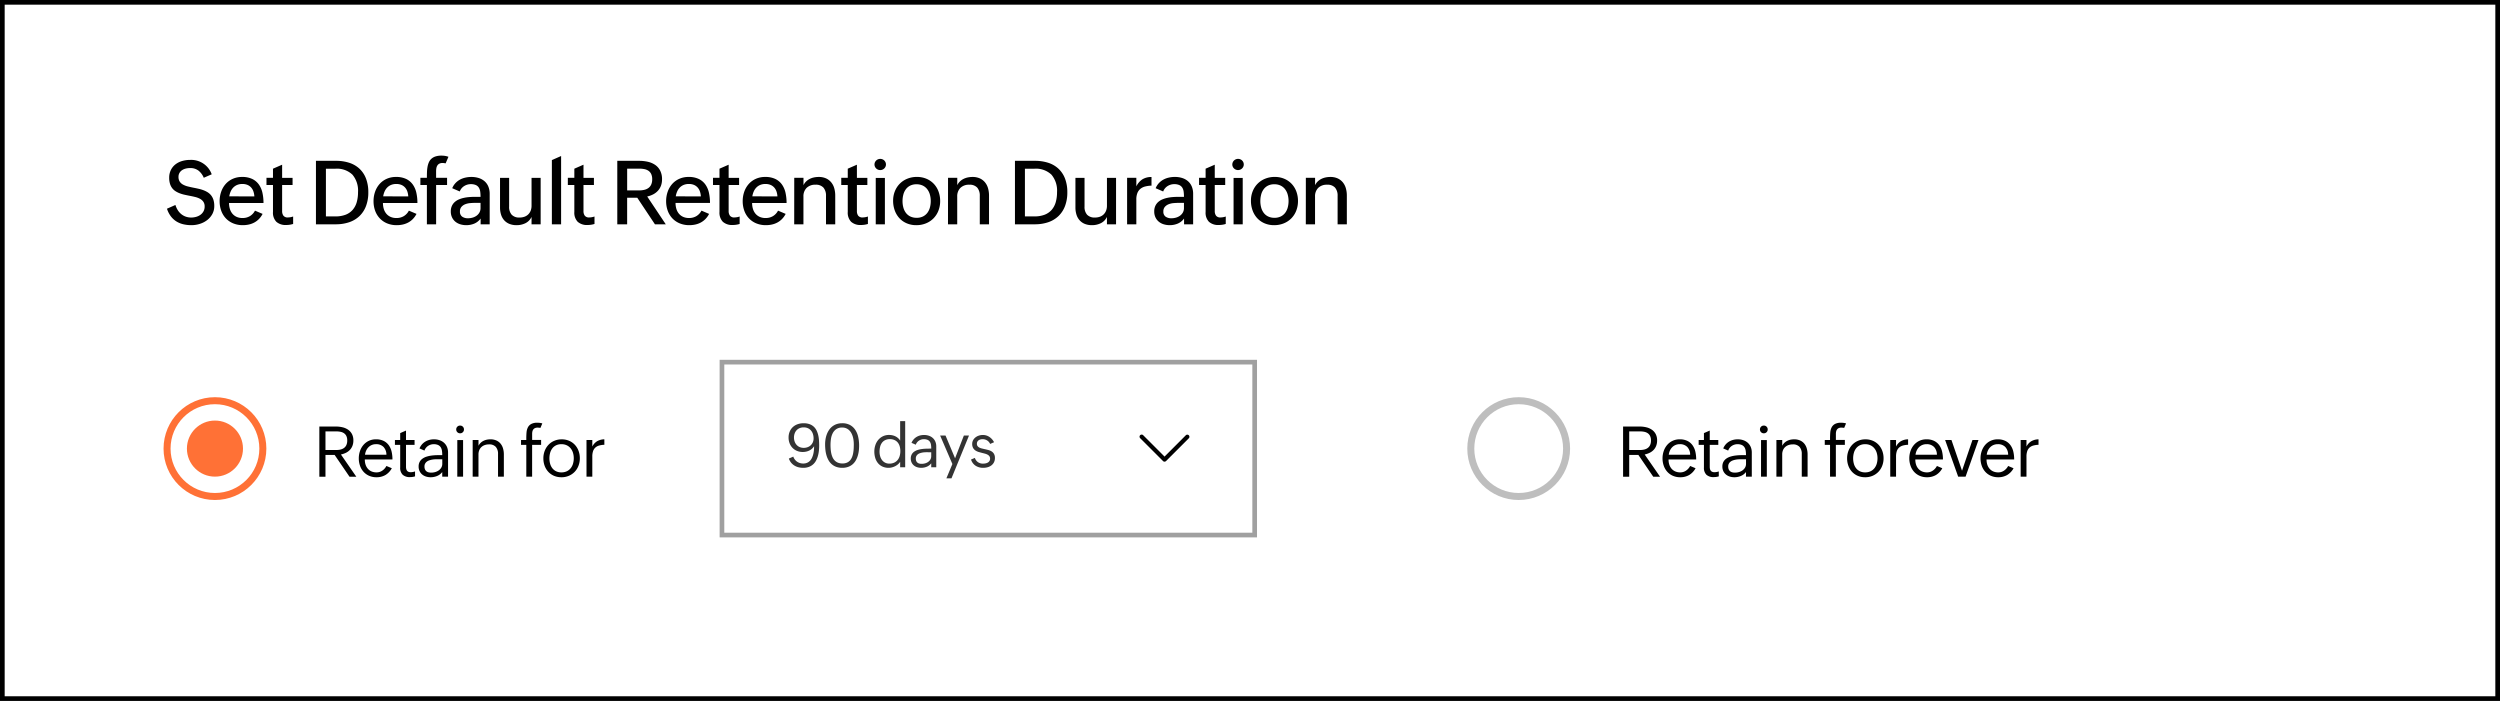 <svg xmlns="http://www.w3.org/2000/svg" width="535" height="150" viewBox="0 0 535 150">
  <g id="Group_28909" data-name="Group 28909" transform="translate(-906 -346)">
    <g id="Rectangle_10315" data-name="Rectangle 10315" transform="translate(906 346)" fill="#fff" stroke="#000" stroke-width="1">
      <rect width="535" height="150" stroke="none"/>
      <rect x="0.5" y="0.5" width="534" height="149" fill="none"/>
    </g>
    <path id="Path_70503" data-name="Path 70503" d="M2.542-4.138a4.474,4.474,0,0,0,.5,1.109,3.533,3.533,0,0,0,.747.849,3.209,3.209,0,0,0,.969.543,3.484,3.484,0,0,0,1.169.19A3.816,3.816,0,0,0,6.99-1.6,2.882,2.882,0,0,0,7.9-2.036a2.264,2.264,0,0,0,.645-.733A2.089,2.089,0,0,0,8.795-3.8,1.744,1.744,0,0,0,8.521-4.82a2.064,2.064,0,0,0-.728-.64,4.349,4.349,0,0,0-1.048-.39q-.594-.144-1.234-.264-.52-.1-1.044-.218a7.246,7.246,0,0,1-1-.3,4.975,4.975,0,0,1-.891-.441,2.779,2.779,0,0,1-.719-.654,2.966,2.966,0,0,1-.478-.942,4.327,4.327,0,0,1-.172-1.29,3.683,3.683,0,0,1,.348-1.633,3.484,3.484,0,0,1,.951-1.2,4.174,4.174,0,0,1,1.429-.738,6.075,6.075,0,0,1,1.772-.25,4.663,4.663,0,0,1,4.6,3.08l-1.7.742a3.8,3.8,0,0,0-1.132-1.531,2.849,2.849,0,0,0-1.8-.547,3.829,3.829,0,0,0-.923.111,2.457,2.457,0,0,0-.793.343,1.8,1.8,0,0,0-.552.589,1.634,1.634,0,0,0-.209.84,1.814,1.814,0,0,0,.26,1.016,1.961,1.961,0,0,0,.705.64A4.317,4.317,0,0,0,5.2-8.1q.589.148,1.248.278.52.1,1.044.218a7.848,7.848,0,0,1,1.016.3,5.047,5.047,0,0,1,.918.445,2.932,2.932,0,0,1,.747.663,2.983,2.983,0,0,1,.5.956,4.244,4.244,0,0,1,.181,1.308,3.561,3.561,0,0,1-.422,1.749A4.112,4.112,0,0,1,9.319-.891a5.025,5.025,0,0,1-1.563.8A5.885,5.885,0,0,1,5.984.186,7.573,7.573,0,0,1,4.2-.014,4.879,4.879,0,0,1,2.709-.64,4.454,4.454,0,0,1,1.54-1.735a5.5,5.5,0,0,1-.807-1.6ZM21.195-2.227a4.46,4.46,0,0,1-.775,1.09,4.121,4.121,0,0,1-.993.751,4.541,4.541,0,0,1-1.16.431,5.823,5.823,0,0,1-1.285.139,5.3,5.3,0,0,1-2.1-.394A4.549,4.549,0,0,1,13.318-1.29a4.684,4.684,0,0,1-.979-1.624A5.907,5.907,0,0,1,12-4.936a6.054,6.054,0,0,1,.339-2.046A4.927,4.927,0,0,1,13.3-8.633a4.444,4.444,0,0,1,1.517-1.1,4.8,4.8,0,0,1,1.985-.4,4.884,4.884,0,0,1,2.185.436A3.732,3.732,0,0,1,20.4-8.507a4.842,4.842,0,0,1,.761,1.767,9.949,9.949,0,0,1,.227,2.176H14.014a4.326,4.326,0,0,0,.181,1.276,2.885,2.885,0,0,0,.543,1.021,2.526,2.526,0,0,0,.9.677,2.987,2.987,0,0,0,1.252.246,3.005,3.005,0,0,0,1.6-.413,2.948,2.948,0,0,0,1.076-1.164ZM19.432-5.975a3.9,3.9,0,0,0-.213-1.09,2.446,2.446,0,0,0-.5-.835,2.173,2.173,0,0,0-.779-.538,2.759,2.759,0,0,0-1.062-.19,2.872,2.872,0,0,0-1.118.2,2.5,2.5,0,0,0-.835.561,2.816,2.816,0,0,0-.561.844,4.107,4.107,0,0,0-.3,1.044Zm8.3,5.9a4.9,4.9,0,0,1-1.484.223,2.944,2.944,0,0,1-2.111-.687,2.787,2.787,0,0,1-.719-2.106V-8.405H22.026v-1.54h1.392V-11.9l1.958-.854v2.811H27.61v1.54H25.375V-2.83a1.644,1.644,0,0,0,.274.983,1.116,1.116,0,0,0,.969.38,3.553,3.553,0,0,0,1.113-.2Zm4.881-13.508H36.87a9.042,9.042,0,0,1,2.932.441,5.788,5.788,0,0,1,2.18,1.3,5.66,5.66,0,0,1,1.364,2.111,8.1,8.1,0,0,1,.473,2.876,8.156,8.156,0,0,1-.492,2.946,5.835,5.835,0,0,1-1.4,2.148,5.917,5.917,0,0,1-2.2,1.317A8.832,8.832,0,0,1,36.833,0H32.612ZM36.778-1.688a5.931,5.931,0,0,0,2.185-.362,3.835,3.835,0,0,0,1.5-1.034,4.272,4.272,0,0,0,.872-1.633,7.624,7.624,0,0,0,.283-2.157,5.293,5.293,0,0,0-1.192-3.743,4.8,4.8,0,0,0-3.669-1.276H34.746V-1.688Zm17.354-.538a4.46,4.46,0,0,1-.775,1.09,4.121,4.121,0,0,1-.993.751A4.541,4.541,0,0,1,51.2.046,5.823,5.823,0,0,1,49.92.186a5.3,5.3,0,0,1-2.1-.394A4.549,4.549,0,0,1,46.255-1.29a4.684,4.684,0,0,1-.979-1.624,5.907,5.907,0,0,1-.339-2.022,6.054,6.054,0,0,1,.339-2.046,4.927,4.927,0,0,1,.965-1.651,4.444,4.444,0,0,1,1.517-1.1,4.8,4.8,0,0,1,1.985-.4,4.884,4.884,0,0,1,2.185.436,3.732,3.732,0,0,1,1.41,1.188A4.842,4.842,0,0,1,54.1-6.74a9.949,9.949,0,0,1,.227,2.176H46.951a4.326,4.326,0,0,0,.181,1.276,2.885,2.885,0,0,0,.543,1.021,2.526,2.526,0,0,0,.9.677,2.987,2.987,0,0,0,1.252.246,3.005,3.005,0,0,0,1.6-.413A2.948,2.948,0,0,0,52.5-2.922ZM52.369-5.975a3.9,3.9,0,0,0-.213-1.09,2.446,2.446,0,0,0-.5-.835,2.173,2.173,0,0,0-.779-.538,2.759,2.759,0,0,0-1.062-.19,2.872,2.872,0,0,0-1.118.2,2.5,2.5,0,0,0-.835.561,2.816,2.816,0,0,0-.561.844,4.106,4.106,0,0,0-.3,1.044Zm3.985-2.431H54.962v-1.54h1.392q0-.612.019-1.2a7.911,7.911,0,0,1,.111-1.118,4.415,4.415,0,0,1,.283-.974,2.249,2.249,0,0,1,.538-.77,2.4,2.4,0,0,1,.877-.506,4.013,4.013,0,0,1,1.29-.181,4.831,4.831,0,0,1,.784.06,3.7,3.7,0,0,1,.71.19l-.6,1.4q-.167-.028-.334-.051a2.425,2.425,0,0,0-.334-.023,1.427,1.427,0,0,0-.677.144,1.106,1.106,0,0,0-.422.385,1.584,1.584,0,0,0-.213.561,3.628,3.628,0,0,0-.06.673v1.41h2.347v1.54H58.33V0H56.354Zm11.5,7.171A3.213,3.213,0,0,1,66.495-.148a4.386,4.386,0,0,1-1.7.334A4.376,4.376,0,0,1,63.507,0,3.034,3.034,0,0,1,62.45-.557a2.678,2.678,0,0,1-.714-.923,2.92,2.92,0,0,1-.264-1.276,2.759,2.759,0,0,1,.223-1.155,2.56,2.56,0,0,1,.6-.835,3.146,3.146,0,0,1,.886-.566,5.913,5.913,0,0,1,1.076-.343,8.512,8.512,0,0,1,1.174-.172q.6-.046,1.169-.046h1.234a8.517,8.517,0,0,0-.065-1.1,2.15,2.15,0,0,0-.288-.858,1.477,1.477,0,0,0-.64-.561,2.608,2.608,0,0,0-1.113-.2,2.525,2.525,0,0,0-.738.111,2.7,2.7,0,0,0-.677.311,2.379,2.379,0,0,0-.552.492,2.172,2.172,0,0,0-.371.654l-1.614-.7a3.643,3.643,0,0,1,.7-1.095,3.812,3.812,0,0,1,.965-.747A4.447,4.447,0,0,1,64.6-9.992a5.863,5.863,0,0,1,1.276-.139,5.13,5.13,0,0,1,1.582.232,3.475,3.475,0,0,1,1.239.687,3.068,3.068,0,0,1,.807,1.136A4.018,4.018,0,0,1,69.793-6.5V0H67.854ZM66.583-4.583q-.445,0-1,.051a3.687,3.687,0,0,0-1.03.241,2.084,2.084,0,0,0-.8.557,1.45,1.45,0,0,0-.325,1,1.266,1.266,0,0,0,.478,1.1,2.091,2.091,0,0,0,1.248.343,3.561,3.561,0,0,0,.969-.135,2.716,2.716,0,0,0,.858-.408,2.155,2.155,0,0,0,.617-.687,1.9,1.9,0,0,0,.237-.96v-1.1ZM78.751-1.577a2.833,2.833,0,0,1-1.3,1.336,4.222,4.222,0,0,1-1.906.427,4,4,0,0,1-1.521-.269A3.006,3.006,0,0,1,72.91-.849a3.247,3.247,0,0,1-.677-1.2,5.048,5.048,0,0,1-.227-1.563V-9.936h1.948v6.151a2.462,2.462,0,0,0,.557,1.744,2.17,2.17,0,0,0,1.661.594,3.064,3.064,0,0,0,1.09-.181,2.219,2.219,0,0,0,.807-.515,2.268,2.268,0,0,0,.506-.8,2.879,2.879,0,0,0,.176-1.03V-9.936H80.7V0H78.751ZM83.1-13.74l1.976-.872V0H83.1ZM92.222-.074a4.9,4.9,0,0,1-1.484.223,2.944,2.944,0,0,1-2.111-.687,2.787,2.787,0,0,1-.719-2.106V-8.405H86.517v-1.54h1.392V-11.9l1.958-.854v2.811H92.1v1.54H89.866V-2.83a1.644,1.644,0,0,0,.274.983,1.116,1.116,0,0,0,.969.38,3.553,3.553,0,0,0,1.113-.2ZM97.1-13.582h4.657a8.368,8.368,0,0,1,1.874.2,4.538,4.538,0,0,1,1.568.668,3.331,3.331,0,0,1,1.076,1.225,4,4,0,0,1,.4,1.874,3.856,3.856,0,0,1-.227,1.359,3.273,3.273,0,0,1-.645,1.067,3.665,3.665,0,0,1-1,.77,5.089,5.089,0,0,1-1.3.469L107.475,0h-2.319L101.38-5.678H99.209V0H97.1Zm4.676,6.327A4.708,4.708,0,0,0,102.9-7.38a2.406,2.406,0,0,0,.881-.4,1.874,1.874,0,0,0,.58-.733,2.685,2.685,0,0,0,.209-1.123,2.564,2.564,0,0,0-.213-1.118,1.734,1.734,0,0,0-.589-.7,2.394,2.394,0,0,0-.886-.357,5.631,5.631,0,0,0-1.1-.1h-2.57v4.657Zm14.97,5.028a4.46,4.46,0,0,1-.775,1.09,4.121,4.121,0,0,1-.993.751,4.541,4.541,0,0,1-1.16.431,5.823,5.823,0,0,1-1.285.139,5.3,5.3,0,0,1-2.1-.394,4.549,4.549,0,0,1-1.563-1.081,4.684,4.684,0,0,1-.979-1.624,5.907,5.907,0,0,1-.339-2.022,6.054,6.054,0,0,1,.339-2.046,4.926,4.926,0,0,1,.965-1.651,4.444,4.444,0,0,1,1.517-1.1,4.8,4.8,0,0,1,1.985-.4,4.884,4.884,0,0,1,2.185.436,3.732,3.732,0,0,1,1.41,1.188,4.842,4.842,0,0,1,.761,1.767,9.949,9.949,0,0,1,.227,2.176h-7.375a4.326,4.326,0,0,0,.181,1.276,2.885,2.885,0,0,0,.543,1.021,2.526,2.526,0,0,0,.9.677,2.987,2.987,0,0,0,1.252.246,3.005,3.005,0,0,0,1.6-.413,2.948,2.948,0,0,0,1.076-1.164Zm-1.763-3.748a3.9,3.9,0,0,0-.213-1.09,2.446,2.446,0,0,0-.5-.835,2.173,2.173,0,0,0-.779-.538,2.759,2.759,0,0,0-1.062-.19,2.872,2.872,0,0,0-1.118.2,2.5,2.5,0,0,0-.835.561,2.816,2.816,0,0,0-.561.844,4.107,4.107,0,0,0-.3,1.044Zm8.3,5.9A4.9,4.9,0,0,1,121.8.148a2.944,2.944,0,0,1-2.111-.687,2.787,2.787,0,0,1-.719-2.106V-8.405H117.58v-1.54h1.392V-11.9l1.958-.854v2.811h2.236v1.54h-2.236V-2.83a1.644,1.644,0,0,0,.274.983,1.116,1.116,0,0,0,.969.38,3.553,3.553,0,0,0,1.113-.2Zm9.848-2.152a4.46,4.46,0,0,1-.775,1.09,4.121,4.121,0,0,1-.993.751,4.541,4.541,0,0,1-1.16.431,5.823,5.823,0,0,1-1.285.139,5.3,5.3,0,0,1-2.1-.394,4.549,4.549,0,0,1-1.563-1.081,4.684,4.684,0,0,1-.979-1.624,5.907,5.907,0,0,1-.339-2.022,6.054,6.054,0,0,1,.339-2.046,4.926,4.926,0,0,1,.965-1.651,4.444,4.444,0,0,1,1.517-1.1,4.8,4.8,0,0,1,1.985-.4,4.884,4.884,0,0,1,2.185.436,3.732,3.732,0,0,1,1.41,1.188A4.842,4.842,0,0,1,133.1-6.74a9.949,9.949,0,0,1,.227,2.176h-7.375a4.326,4.326,0,0,0,.181,1.276,2.885,2.885,0,0,0,.543,1.021,2.526,2.526,0,0,0,.9.677,2.987,2.987,0,0,0,1.252.246,3.005,3.005,0,0,0,1.6-.413A2.948,2.948,0,0,0,131.5-2.922Zm-1.763-3.748a3.9,3.9,0,0,0-.213-1.09,2.446,2.446,0,0,0-.5-.835,2.173,2.173,0,0,0-.779-.538,2.759,2.759,0,0,0-1.062-.19,2.872,2.872,0,0,0-1.118.2,2.5,2.5,0,0,0-.835.561,2.816,2.816,0,0,0-.561.844,4.107,4.107,0,0,0-.3,1.044Zm3.6-3.971h1.976v1.577a2.733,2.733,0,0,1,.571-.8,3.142,3.142,0,0,1,.775-.547,3.746,3.746,0,0,1,.918-.315,4.872,4.872,0,0,1,.993-.1,3.725,3.725,0,0,1,1.573.306,3.086,3.086,0,0,1,1.1.84,3.5,3.5,0,0,1,.654,1.266,5.689,5.689,0,0,1,.213,1.6V0h-1.976V-6.067a2.612,2.612,0,0,0-.547-1.781,2.147,2.147,0,0,0-1.7-.622,2.575,2.575,0,0,0-1.9.677,2.5,2.5,0,0,0-.682,1.855V0h-1.976ZM150.734-.074a4.9,4.9,0,0,1-1.484.223,2.944,2.944,0,0,1-2.111-.687,2.787,2.787,0,0,1-.719-2.106V-8.405h-1.392v-1.54h1.392V-11.9l1.958-.854v2.811h2.236v1.54h-2.236V-2.83a1.644,1.644,0,0,0,.274.983,1.116,1.116,0,0,0,.969.38,3.553,3.553,0,0,0,1.113-.2Zm1.675-9.843h1.958V0h-1.958ZM152.14-12.8a1.135,1.135,0,0,1,.1-.469,1.218,1.218,0,0,1,.264-.38,1.234,1.234,0,0,1,.39-.255,1.218,1.218,0,0,1,.473-.093,1.274,1.274,0,0,1,.473.088,1.171,1.171,0,0,1,.39.25,1.218,1.218,0,0,1,.264.38,1.158,1.158,0,0,1,.1.478,1.135,1.135,0,0,1-.1.469,1.218,1.218,0,0,1-.264.38,1.234,1.234,0,0,1-.39.255,1.218,1.218,0,0,1-.473.093,1.218,1.218,0,0,1-.473-.093,1.234,1.234,0,0,1-.39-.255,1.218,1.218,0,0,1-.264-.38A1.135,1.135,0,0,1,152.14-12.8ZM161.1.186a5.147,5.147,0,0,1-2.05-.394A4.564,4.564,0,0,1,157.48-1.3a4.89,4.89,0,0,1-1-1.661,6,6,0,0,1-.353-2.083,5.373,5.373,0,0,1,.376-2.027,4.854,4.854,0,0,1,1.048-1.614,4.786,4.786,0,0,1,1.61-1.067,5.344,5.344,0,0,1,2.05-.385,5.147,5.147,0,0,1,2.05.394,4.676,4.676,0,0,1,1.573,1.085,4.788,4.788,0,0,1,1.007,1.633,5.762,5.762,0,0,1,.353,2.036,5.619,5.619,0,0,1-.376,2.083,4.827,4.827,0,0,1-1.053,1.637A4.8,4.8,0,0,1,163.148-.2,5.344,5.344,0,0,1,161.1.186Zm.065-1.577a2.953,2.953,0,0,0,1.378-.3,2.664,2.664,0,0,0,.932-.789,3.346,3.346,0,0,0,.533-1.141,5.242,5.242,0,0,0,.172-1.345A5.146,5.146,0,0,0,164-6.341a3.375,3.375,0,0,0-.557-1.15,2.673,2.673,0,0,0-.951-.784,3.017,3.017,0,0,0-1.364-.288,2.924,2.924,0,0,0-1.373.3,2.613,2.613,0,0,0-.923.793,3.382,3.382,0,0,0-.524,1.146,5.418,5.418,0,0,0-.167,1.354,5.2,5.2,0,0,0,.181,1.4,3.326,3.326,0,0,0,.552,1.136,2.594,2.594,0,0,0,.942.765A3.049,3.049,0,0,0,161.163-1.392Zm6.713-8.554h1.976v1.577a2.733,2.733,0,0,1,.571-.8,3.142,3.142,0,0,1,.775-.547,3.746,3.746,0,0,1,.918-.315,4.872,4.872,0,0,1,.993-.1,3.725,3.725,0,0,1,1.573.306,3.086,3.086,0,0,1,1.1.84,3.5,3.5,0,0,1,.654,1.266,5.689,5.689,0,0,1,.213,1.6V0h-1.976V-6.067a2.612,2.612,0,0,0-.547-1.781,2.147,2.147,0,0,0-1.7-.622,2.575,2.575,0,0,0-1.9.677,2.5,2.5,0,0,0-.682,1.855V0h-1.976ZM182.2-13.582h4.258a9.042,9.042,0,0,1,2.932.441,5.788,5.788,0,0,1,2.18,1.3,5.66,5.66,0,0,1,1.364,2.111,8.1,8.1,0,0,1,.473,2.876,8.156,8.156,0,0,1-.492,2.946,5.835,5.835,0,0,1-1.4,2.148,5.917,5.917,0,0,1-2.2,1.317A8.832,8.832,0,0,1,186.422,0H182.2Zm4.166,11.894a5.931,5.931,0,0,0,2.185-.362,3.835,3.835,0,0,0,1.5-1.034,4.272,4.272,0,0,0,.872-1.633,7.624,7.624,0,0,0,.283-2.157,5.293,5.293,0,0,0-1.192-3.743,4.8,4.8,0,0,0-3.669-1.276h-2.013V-1.688Zm15.517.111a2.833,2.833,0,0,1-1.3,1.336,4.222,4.222,0,0,1-1.906.427,4,4,0,0,1-1.521-.269,3.006,3.006,0,0,1-1.109-.765,3.247,3.247,0,0,1-.677-1.2,5.048,5.048,0,0,1-.227-1.563V-9.936h1.948v6.151a2.462,2.462,0,0,0,.557,1.744,2.17,2.17,0,0,0,1.661.594,3.064,3.064,0,0,0,1.09-.181,2.219,2.219,0,0,0,.807-.515,2.268,2.268,0,0,0,.506-.8,2.879,2.879,0,0,0,.176-1.03V-9.936h1.948V0h-1.948ZM206.2-9.945h1.976v1.828a3.727,3.727,0,0,1,1.313-1.517,3.6,3.6,0,0,1,1.934-.487v1.846a6.319,6.319,0,0,0-1.364.186,2.594,2.594,0,0,0-1.021.506,2.234,2.234,0,0,0-.64.9,3.7,3.7,0,0,0-.223,1.378V0H206.2Zm12.186,8.711A3.213,3.213,0,0,1,217.03-.148a4.386,4.386,0,0,1-1.7.334A4.376,4.376,0,0,1,214.042,0a3.034,3.034,0,0,1-1.058-.557,2.678,2.678,0,0,1-.714-.923,2.92,2.92,0,0,1-.264-1.276,2.759,2.759,0,0,1,.223-1.155,2.56,2.56,0,0,1,.6-.835,3.146,3.146,0,0,1,.886-.566,5.913,5.913,0,0,1,1.076-.343,8.512,8.512,0,0,1,1.174-.172q.6-.046,1.169-.046h1.234a8.518,8.518,0,0,0-.065-1.1,2.15,2.15,0,0,0-.288-.858,1.477,1.477,0,0,0-.64-.561,2.608,2.608,0,0,0-1.113-.2,2.525,2.525,0,0,0-.738.111,2.7,2.7,0,0,0-.677.311,2.379,2.379,0,0,0-.552.492,2.172,2.172,0,0,0-.371.654l-1.614-.7a3.643,3.643,0,0,1,.7-1.095,3.812,3.812,0,0,1,.965-.747,4.447,4.447,0,0,1,1.164-.431,5.863,5.863,0,0,1,1.276-.139,5.13,5.13,0,0,1,1.582.232,3.475,3.475,0,0,1,1.239.687,3.068,3.068,0,0,1,.807,1.136,4.018,4.018,0,0,1,.288,1.573V0h-1.939Zm-1.271-3.349q-.445,0-1,.051a3.687,3.687,0,0,0-1.03.241,2.084,2.084,0,0,0-.8.557,1.45,1.45,0,0,0-.325,1,1.266,1.266,0,0,0,.478,1.1,2.091,2.091,0,0,0,1.248.343,3.561,3.561,0,0,0,.969-.135,2.716,2.716,0,0,0,.858-.408,2.155,2.155,0,0,0,.617-.687,1.9,1.9,0,0,0,.237-.96v-1.1ZM227.309-.074a4.9,4.9,0,0,1-1.484.223,2.944,2.944,0,0,1-2.111-.687A2.787,2.787,0,0,1,223-2.644V-8.405H221.6v-1.54H223V-11.9l1.958-.854v2.811h2.236v1.54h-2.236V-2.83a1.644,1.644,0,0,0,.274.983,1.116,1.116,0,0,0,.969.38,3.553,3.553,0,0,0,1.113-.2Zm1.675-9.843h1.958V0h-1.958Zm-.269-2.885a1.135,1.135,0,0,1,.1-.469,1.218,1.218,0,0,1,.264-.38,1.234,1.234,0,0,1,.39-.255A1.218,1.218,0,0,1,229.94-14a1.274,1.274,0,0,1,.473.088,1.171,1.171,0,0,1,.39.25,1.218,1.218,0,0,1,.264.38,1.158,1.158,0,0,1,.1.478,1.135,1.135,0,0,1-.1.469,1.218,1.218,0,0,1-.264.38,1.234,1.234,0,0,1-.39.255,1.218,1.218,0,0,1-.473.093,1.218,1.218,0,0,1-.473-.093,1.234,1.234,0,0,1-.39-.255,1.218,1.218,0,0,1-.264-.38A1.135,1.135,0,0,1,228.715-12.8ZM237.673.186a5.147,5.147,0,0,1-2.05-.394A4.564,4.564,0,0,1,234.055-1.3a4.89,4.89,0,0,1-1-1.661,6,6,0,0,1-.353-2.083,5.373,5.373,0,0,1,.376-2.027,4.854,4.854,0,0,1,1.048-1.614,4.786,4.786,0,0,1,1.61-1.067,5.344,5.344,0,0,1,2.05-.385,5.147,5.147,0,0,1,2.05.394,4.676,4.676,0,0,1,1.573,1.085,4.788,4.788,0,0,1,1.007,1.633,5.762,5.762,0,0,1,.353,2.036,5.619,5.619,0,0,1-.376,2.083,4.827,4.827,0,0,1-1.053,1.637A4.8,4.8,0,0,1,239.724-.2,5.344,5.344,0,0,1,237.673.186Zm.065-1.577a2.953,2.953,0,0,0,1.378-.3,2.664,2.664,0,0,0,.932-.789,3.346,3.346,0,0,0,.533-1.141,5.242,5.242,0,0,0,.172-1.345,5.146,5.146,0,0,0-.181-1.378,3.375,3.375,0,0,0-.557-1.15,2.673,2.673,0,0,0-.951-.784,3.017,3.017,0,0,0-1.364-.288,2.924,2.924,0,0,0-1.373.3,2.613,2.613,0,0,0-.923.793,3.382,3.382,0,0,0-.524,1.146,5.418,5.418,0,0,0-.167,1.354,5.2,5.2,0,0,0,.181,1.4,3.326,3.326,0,0,0,.552,1.136,2.594,2.594,0,0,0,.942.765A3.049,3.049,0,0,0,237.738-1.392Zm6.713-8.554h1.976v1.577a2.733,2.733,0,0,1,.571-.8,3.142,3.142,0,0,1,.775-.547,3.746,3.746,0,0,1,.918-.315,4.872,4.872,0,0,1,.993-.1,3.725,3.725,0,0,1,1.573.306,3.086,3.086,0,0,1,1.1.84,3.5,3.5,0,0,1,.654,1.266,5.689,5.689,0,0,1,.213,1.6V0h-1.976V-6.067a2.612,2.612,0,0,0-.547-1.781,2.147,2.147,0,0,0-1.7-.622,2.575,2.575,0,0,0-1.9.677,2.5,2.5,0,0,0-.682,1.855V0h-1.976Z" transform="translate(941 394)"/>
    <g id="Group_28907" data-name="Group 28907" transform="translate(0 -4)">
      <g id="Group_28904" data-name="Group 28904" transform="translate(-173 -1347)">
        <g id="Rectangle_10268" data-name="Rectangle 10268" transform="translate(1233 1774)" fill="none" stroke="#a0a0a0" stroke-width="1">
          <rect width="115" height="38" stroke="none"/>
          <rect x="0.5" y="0.5" width="114" height="37" fill="none"/>
        </g>
        <path id="Path_70505" data-name="Path 70505" d="M1.765-2.285a2.14,2.14,0,0,0,.832,1.1,2.3,2.3,0,0,0,1.295.378,2.022,2.022,0,0,0,.854-.168,1.912,1.912,0,0,0,.622-.451,2.412,2.412,0,0,0,.422-.657,4.449,4.449,0,0,0,.26-.781,5.677,5.677,0,0,0,.13-.825q.035-.419.035-.793v-.032a2.375,2.375,0,0,1-.457.546,2.575,2.575,0,0,1-.581.387,2.951,2.951,0,0,1-.667.229,3.4,3.4,0,0,1-.72.076A3.186,3.186,0,0,1,2.58-3.5a2.845,2.845,0,0,1-.962-.635,2.913,2.913,0,0,1-.635-.978A3.33,3.33,0,0,1,.755-6.367,3.223,3.223,0,0,1,.993-7.63a2.8,2.8,0,0,1,.663-.965A2.938,2.938,0,0,1,2.669-9.21a3.719,3.719,0,0,1,1.292-.216,3.761,3.761,0,0,1,1.263.19,2.662,2.662,0,0,1,.9.527,2.687,2.687,0,0,1,.6.79,4.655,4.655,0,0,1,.359.981,6.763,6.763,0,0,1,.175,1.1q.044.578.044,1.155A10.655,10.655,0,0,1,7.243-3.52a6.617,6.617,0,0,1-.216,1.111,4.958,4.958,0,0,1-.4.993,2.941,2.941,0,0,1-.632.8,2.818,2.818,0,0,1-.9.533A3.4,3.4,0,0,1,3.9.114,4.159,4.159,0,0,1,2.9,0a3.125,3.125,0,0,1-.882-.362,2.835,2.835,0,0,1-.714-.619,2.814,2.814,0,0,1-.489-.889ZM3.993-4.158A2.365,2.365,0,0,0,4.818-4.3a2,2,0,0,0,.673-.406,1.9,1.9,0,0,0,.451-.638,2.04,2.04,0,0,0,.165-.832,3.089,3.089,0,0,0-.136-.93,2.132,2.132,0,0,0-.406-.752,1.933,1.933,0,0,0-.663-.5,2.12,2.12,0,0,0-.908-.184,2.214,2.214,0,0,0-.876.165,1.859,1.859,0,0,0-.654.457,2.027,2.027,0,0,0-.409.689,2.521,2.521,0,0,0-.143.86,2.576,2.576,0,0,0,.143.866,2.12,2.12,0,0,0,.409.7,1.87,1.87,0,0,0,.654.473A2.143,2.143,0,0,0,3.993-4.158ZM12.255.114A3.729,3.729,0,0,1,10.96-.092a3.062,3.062,0,0,1-.968-.565A3.211,3.211,0,0,1,9.309-1.5a4.959,4.959,0,0,1-.438-1.041A6.682,6.682,0,0,1,8.64-3.7a10.913,10.913,0,0,1-.067-1.2,6.938,6.938,0,0,1,.092-1.13,5.35,5.35,0,0,1,.286-1.06,4.47,4.47,0,0,1,.489-.93,3.238,3.238,0,0,1,.7-.74,3.236,3.236,0,0,1,.924-.489,3.551,3.551,0,0,1,1.158-.178,3.417,3.417,0,0,1,1.685.381,3.168,3.168,0,0,1,1.1,1.009A4.383,4.383,0,0,1,15.628-6.6a8.135,8.135,0,0,1,.219,1.663,9.484,9.484,0,0,1-.038,1.2,6.547,6.547,0,0,1-.216,1.168,4.95,4.95,0,0,1-.428,1.051,3.248,3.248,0,0,1-.676.854A3.02,3.02,0,0,1,13.53-.1,3.585,3.585,0,0,1,12.255.114Zm.032-.933A2.334,2.334,0,0,0,13.261-1a1.9,1.9,0,0,0,.67-.5,2.5,2.5,0,0,0,.425-.727A4.448,4.448,0,0,0,14.59-3.1a8.012,8.012,0,0,0,.1-.933q.022-.473.022-.9a6.8,6.8,0,0,0-.051-.819,4.98,4.98,0,0,0-.168-.816,3.9,3.9,0,0,0-.308-.749,2.461,2.461,0,0,0-.467-.616,2.128,2.128,0,0,0-.641-.419,2.13,2.13,0,0,0-.841-.156,2.179,2.179,0,0,0-1.27.34,2.364,2.364,0,0,0-.765.879A3.8,3.8,0,0,0,9.83-6.1a9.042,9.042,0,0,0-.1,1.3q0,.444.035.911a6.744,6.744,0,0,0,.13.911,4.189,4.189,0,0,0,.27.835,2.4,2.4,0,0,0,.457.686,2.026,2.026,0,0,0,.692.467A2.5,2.5,0,0,0,12.286-.819Zm12.347-.355a2.575,2.575,0,0,1-.467.533,2.865,2.865,0,0,1-.606.406,3.457,3.457,0,0,1-.689.257,2.816,2.816,0,0,1-.7.092,3.088,3.088,0,0,1-1.346-.276,2.713,2.713,0,0,1-.958-.749,3.219,3.219,0,0,1-.571-1.108,4.682,4.682,0,0,1-.19-1.352,4.276,4.276,0,0,1,.213-1.349,3.439,3.439,0,0,1,.619-1.133,3,3,0,0,1,.99-.778,2.968,2.968,0,0,1,1.333-.289,3.373,3.373,0,0,1,.7.073,2.845,2.845,0,0,1,.651.222,2.529,2.529,0,0,1,.568.378,2.333,2.333,0,0,1,.451.54v-4.17h1.079V0H24.633Zm-2.3.387A2.392,2.392,0,0,0,23.37-1a2.072,2.072,0,0,0,.73-.571,2.376,2.376,0,0,0,.432-.851,3.8,3.8,0,0,0,.14-1.047,3.649,3.649,0,0,0-.133-1.006,2.3,2.3,0,0,0-.406-.809,1.9,1.9,0,0,0-.7-.54,2.347,2.347,0,0,0-1-.2A2.234,2.234,0,0,0,21.4-5.8a1.9,1.9,0,0,0-.686.59,2.422,2.422,0,0,0-.378.86,4.5,4.5,0,0,0-.114,1.028,3.494,3.494,0,0,0,.127.939,2.489,2.489,0,0,0,.387.813A1.936,1.936,0,0,0,21.393-1,1.954,1.954,0,0,0,22.329-.787Zm8.954-.07a2.243,2.243,0,0,1-.946.73,3.084,3.084,0,0,1-1.2.241,2.857,2.857,0,0,1-.857-.127,2.083,2.083,0,0,1-.711-.378,1.834,1.834,0,0,1-.486-.622,1.941,1.941,0,0,1-.181-.86,1.783,1.783,0,0,1,.2-.879,1.773,1.773,0,0,1,.533-.594,2.7,2.7,0,0,1,.765-.368,5.39,5.39,0,0,1,.892-.194,8.96,8.96,0,0,1,.914-.073q.454-.013.835-.013h.241v-.044a4.942,4.942,0,0,0-.06-.8,1.566,1.566,0,0,0-.235-.625,1.162,1.162,0,0,0-.489-.406,1.948,1.948,0,0,0-.816-.146,1.836,1.836,0,0,0-.546.083,1.844,1.844,0,0,0-.5.238,1.769,1.769,0,0,0-.4.375,1.606,1.606,0,0,0-.26.486l-.92-.4a2.787,2.787,0,0,1,.46-.74,2.631,2.631,0,0,1,.625-.524,2.835,2.835,0,0,1,.755-.314,3.394,3.394,0,0,1,.851-.1,3.153,3.153,0,0,1,1.051.168,2.36,2.36,0,0,1,.825.486,2.2,2.2,0,0,1,.54.774,2.63,2.63,0,0,1,.194,1.035V0H31.283ZM30.35-3.225q-.222,0-.482.016a4.075,4.075,0,0,0-.524.067,3.434,3.434,0,0,0-.511.14,1.51,1.51,0,0,0-.435.238,1.147,1.147,0,0,0-.3.365,1.085,1.085,0,0,0-.114.514,1.366,1.366,0,0,0,.092.53A.908.908,0,0,0,28.331-1a1.014,1.014,0,0,0,.394.2,1.963,1.963,0,0,0,.5.06,2.7,2.7,0,0,0,.743-.1,2.115,2.115,0,0,0,.66-.314,1.687,1.687,0,0,0,.473-.514,1.354,1.354,0,0,0,.181-.7v-.844ZM35.812-.7,33.184-6.8H34.34l2.044,4.875L38.269-6.8h1.1L35.615,2.368H34.524Zm4.815-1.314a1.711,1.711,0,0,0,.651.911,1.835,1.835,0,0,0,1.076.321,2.841,2.841,0,0,0,.552-.054,1.6,1.6,0,0,0,.489-.178,1.015,1.015,0,0,0,.349-.327.907.907,0,0,0,.133-.508.876.876,0,0,0-.136-.5,1.1,1.1,0,0,0-.368-.333,2.373,2.373,0,0,0-.53-.219q-.3-.086-.622-.162-.387-.1-.774-.209a2.57,2.57,0,0,1-.7-.321,1.6,1.6,0,0,1-.5-.54A1.7,1.7,0,0,1,40.05-5a1.636,1.636,0,0,1,.2-.806,1.961,1.961,0,0,1,.514-.6,2.312,2.312,0,0,1,.724-.378,2.71,2.71,0,0,1,.832-.13,2.482,2.482,0,0,1,1.406.416,2.994,2.994,0,0,1,1,1.133L43.89-5a1.668,1.668,0,0,0-.663-.755,1.814,1.814,0,0,0-.949-.26,1.864,1.864,0,0,0-.448.054,1.184,1.184,0,0,0-.394.175.907.907,0,0,0-.279.308.9.9,0,0,0-.1.448.808.808,0,0,0,.136.482,1.07,1.07,0,0,0,.362.314,2.232,2.232,0,0,0,.524.2q.3.076.622.146.394.083.787.187a2.559,2.559,0,0,1,.711.3,1.552,1.552,0,0,1,.514.533,1.689,1.689,0,0,1,.2.866,2.012,2.012,0,0,1-.209.946,1.924,1.924,0,0,1-.559.66,2.377,2.377,0,0,1-.8.384A3.507,3.507,0,0,1,42.4.114a2.91,2.91,0,0,1-1.622-.448A2.464,2.464,0,0,1,39.8-1.657Z" transform="translate(1247 1797)" opacity="0.8"/>
        <g id="Layer_2" data-name="Layer 2" transform="translate(1333.552 1790.003) rotate(90)">
          <g id="Layer_1" data-name="Layer 1" transform="translate(-0.003 -0.003)">
            <g id="arrow_forward_ios" data-name="arrow forward ios" transform="translate(0)">
              <path id="Path_127" data-name="Path 127" d="M.45,10.687a.451.451,0,0,1-.321-.132.457.457,0,0,1,0-.641L4.708,5.342.13.771A.454.454,0,0,1,.771.13L5.663,5.022a.457.457,0,0,1,0,.641L.771,10.555A.451.451,0,0,1,.45,10.687Z" transform="translate(0.003 0.003)"/>
            </g>
          </g>
        </g>
      </g>
      <path id="Path_70504" data-name="Path 70504" d="M1.34-10.723H4.878a6.106,6.106,0,0,1,1.417.161,3.522,3.522,0,0,1,1.194.516,2.612,2.612,0,0,1,.824.923,2.88,2.88,0,0,1,.308,1.388,3.108,3.108,0,0,1-.2,1.146,2.673,2.673,0,0,1-.549.872,2.959,2.959,0,0,1-.839.612,4.515,4.515,0,0,1-1.073.366L9.25.015H7.793L4.607-4.651H2.651V.015H1.34ZM4.966-5.7a3.83,3.83,0,0,0,.945-.11,2,2,0,0,0,.743-.352,1.6,1.6,0,0,0,.483-.63,2.325,2.325,0,0,0,.172-.945,2.161,2.161,0,0,0-.179-.937,1.525,1.525,0,0,0-.494-.6,1.986,1.986,0,0,0-.743-.315,4.432,4.432,0,0,0-.927-.092H2.651V-5.7Zm11.884,3.9A3.71,3.71,0,0,1,15.488-.352a3.72,3.72,0,0,1-1.912.483,3.854,3.854,0,0,1-1.6-.319,3.488,3.488,0,0,1-1.194-.868,3.8,3.8,0,0,1-.743-1.285A4.721,4.721,0,0,1,9.782-3.9a4.776,4.776,0,0,1,.256-1.575,3.974,3.974,0,0,1,.732-1.3,3.489,3.489,0,0,1,1.154-.883,3.478,3.478,0,0,1,1.527-.326,3.628,3.628,0,0,1,1.663.344,2.979,2.979,0,0,1,1.091.93,3.789,3.789,0,0,1,.6,1.37,7.433,7.433,0,0,1,.179,1.663H11.071a3.431,3.431,0,0,0,.154,1.091,2.514,2.514,0,0,0,.48.879,2.219,2.219,0,0,0,.791.586,2.628,2.628,0,0,0,1.088.212,2.116,2.116,0,0,0,.659-.1,2.26,2.26,0,0,0,.586-.289,2.615,2.615,0,0,0,.491-.439,2.844,2.844,0,0,0,.374-.546ZM15.693-4.68a2.428,2.428,0,0,0-.6-1.652,2.136,2.136,0,0,0-1.641-.612,2.237,2.237,0,0,0-.9.176,2.193,2.193,0,0,0-.707.483,2.5,2.5,0,0,0-.487.718,3.013,3.013,0,0,0-.245.886ZM21.82-.059A3.57,3.57,0,0,1,20.743.1,2.2,2.2,0,0,1,19.179-.4a2.046,2.046,0,0,1-.538-1.56V-6.8H17.513V-7.844h1.128V-9.316l1.245-.542v2.014h1.831V-6.8H19.886v4.709a1.918,1.918,0,0,0,.051.458.973.973,0,0,0,.168.363.761.761,0,0,0,.315.238,1.255,1.255,0,0,0,.491.084,2.766,2.766,0,0,0,.908-.168Zm5.82-.93a2.589,2.589,0,0,1-1.091.842,3.558,3.558,0,0,1-1.384.278,3.3,3.3,0,0,1-.989-.146,2.4,2.4,0,0,1-.82-.436,2.116,2.116,0,0,1-.56-.718,2.24,2.24,0,0,1-.209-.992,2.057,2.057,0,0,1,.231-1.014,2.045,2.045,0,0,1,.615-.685,3.115,3.115,0,0,1,.883-.425,6.219,6.219,0,0,1,1.029-.223A10.338,10.338,0,0,1,26.4-4.592q.524-.015.963-.015h.278v-.051a5.7,5.7,0,0,0-.07-.927,1.807,1.807,0,0,0-.271-.721,1.34,1.34,0,0,0-.564-.469,2.247,2.247,0,0,0-.941-.168,2.118,2.118,0,0,0-.63.1,2.128,2.128,0,0,0-.571.275,2.041,2.041,0,0,0-.461.432,1.853,1.853,0,0,0-.3.56l-1.062-.461A3.216,3.216,0,0,1,23.3-6.9a3.036,3.036,0,0,1,.721-.6,3.272,3.272,0,0,1,.872-.363,3.916,3.916,0,0,1,.981-.121,3.638,3.638,0,0,1,1.212.194,2.723,2.723,0,0,1,.952.56,2.538,2.538,0,0,1,.623.894,3.035,3.035,0,0,1,.223,1.194V0H27.639ZM26.563-3.721q-.256,0-.557.018a4.7,4.7,0,0,0-.6.077,3.962,3.962,0,0,0-.59.161,1.743,1.743,0,0,0-.5.275,1.324,1.324,0,0,0-.348.421,1.252,1.252,0,0,0-.132.593,1.577,1.577,0,0,0,.106.612,1.047,1.047,0,0,0,.3.41,1.17,1.17,0,0,0,.454.227,2.265,2.265,0,0,0,.579.07,3.118,3.118,0,0,0,.857-.121,2.44,2.44,0,0,0,.762-.363,1.947,1.947,0,0,0,.546-.593,1.562,1.562,0,0,0,.209-.813v-.974Zm4.3-4.109H32.1V0H30.859ZM30.632-10.1a.8.8,0,0,1,.238-.59.8.8,0,0,1,.59-.238.8.8,0,0,1,.59.238.8.8,0,0,1,.238.59.8.8,0,0,1-.238.59.8.8,0,0,1-.59.238.8.8,0,0,1-.59-.238A.8.8,0,0,1,30.632-10.1Zm3.52,2.256H35.4V-6.6a2.257,2.257,0,0,1,.454-.626,2.492,2.492,0,0,1,.6-.428,2.919,2.919,0,0,1,.71-.249,3.724,3.724,0,0,1,.78-.081,3.067,3.067,0,0,1,1.274.245,2.448,2.448,0,0,1,.9.677,2.88,2.88,0,0,1,.531,1.029,4.559,4.559,0,0,1,.176,1.293V0H39.579V-4.827A2.24,2.24,0,0,0,39.1-6.365a1.843,1.843,0,0,0-1.45-.535,2.7,2.7,0,0,0-.927.15,2.042,2.042,0,0,0-.71.428,1.887,1.887,0,0,0-.458.674,2.35,2.35,0,0,0-.161.894V0H34.151ZM45.629-6.8H44.5V-7.844h1.128v-.344q0-.674.051-1.278a2.868,2.868,0,0,1,.286-1.066,1.739,1.739,0,0,1,.71-.732A2.68,2.68,0,0,1,48-11.536a4.278,4.278,0,0,1,.524.033,3.121,3.121,0,0,1,.531.114l-.4.959a3.772,3.772,0,0,0-.608-.059,1.34,1.34,0,0,0-.549.1.926.926,0,0,0-.359.278,1.1,1.1,0,0,0-.2.425,2.317,2.317,0,0,0-.059.538v1.3h1.919V-6.8H46.874V0H45.629Zm7.5,6.929A3.906,3.906,0,0,1,51.54-.183a3.605,3.605,0,0,1-1.216-.861,3.821,3.821,0,0,1-.773-1.282A4.533,4.533,0,0,1,49.281-3.9a4.444,4.444,0,0,1,.289-1.619,3.913,3.913,0,0,1,.806-1.293,3.691,3.691,0,0,1,1.241-.857,3.987,3.987,0,0,1,1.589-.311,3.932,3.932,0,0,1,1.6.315,3.611,3.611,0,0,1,1.223.864,3.879,3.879,0,0,1,.78,1.285,4.478,4.478,0,0,1,.275,1.578,4.423,4.423,0,0,1-.289,1.611,3.853,3.853,0,0,1-.813,1.293,3.771,3.771,0,0,1-1.249.857A4.006,4.006,0,0,1,53.133.132Zm.022-1.04a2.591,2.591,0,0,0,1.172-.249,2.377,2.377,0,0,0,.824-.667,2.816,2.816,0,0,0,.483-.963,4.087,4.087,0,0,0,.157-1.139,4,4,0,0,0-.165-1.161,2.8,2.8,0,0,0-.5-.959A2.392,2.392,0,0,0,54.3-6.7a2.621,2.621,0,0,0-1.157-.242,2.536,2.536,0,0,0-1.154.245,2.264,2.264,0,0,0-.8.663,2.826,2.826,0,0,0-.465.963,4.33,4.33,0,0,0-.15,1.154,4.2,4.2,0,0,0,.161,1.187,2.743,2.743,0,0,0,.487.956,2.282,2.282,0,0,0,.809.637A2.592,2.592,0,0,0,53.155-.908Zm5.358-6.936h1.245v1.406a2.81,2.81,0,0,1,1.058-1.154,3.233,3.233,0,0,1,1.52-.392v1.172a4.548,4.548,0,0,0-1.128.165,2.008,2.008,0,0,0-.806.439,1.825,1.825,0,0,0-.483.762,3.506,3.506,0,0,0-.161,1.139V0H58.513Z" transform="translate(973 452)"/>
      <g id="Group_28906" data-name="Group 28906" transform="translate(-228 -4220)">
        <g id="Ellipse_2217" data-name="Ellipse 2217" transform="translate(1169 4655)" fill="#fff" stroke="#ff7136" stroke-width="1.5">
          <circle cx="11" cy="11" r="11" stroke="none"/>
          <circle cx="11" cy="11" r="10.25" fill="none"/>
        </g>
        <circle id="Ellipse_2221" data-name="Ellipse 2221" cx="6" cy="6" r="6" transform="translate(1174 4660)" fill="#ff7136"/>
      </g>
    </g>
    <g id="Group_28908" data-name="Group 28908" transform="translate(0 -4)">
      <path id="Path_70506" data-name="Path 70506" d="M1.34-10.723H4.878a6.106,6.106,0,0,1,1.417.161,3.522,3.522,0,0,1,1.194.516,2.612,2.612,0,0,1,.824.923,2.88,2.88,0,0,1,.308,1.388,3.108,3.108,0,0,1-.2,1.146,2.673,2.673,0,0,1-.549.872,2.959,2.959,0,0,1-.839.612,4.515,4.515,0,0,1-1.073.366L9.25.015H7.793L4.607-4.651H2.651V.015H1.34ZM4.966-5.7a3.83,3.83,0,0,0,.945-.11,2,2,0,0,0,.743-.352,1.6,1.6,0,0,0,.483-.63,2.325,2.325,0,0,0,.172-.945,2.161,2.161,0,0,0-.179-.937,1.525,1.525,0,0,0-.494-.6,1.986,1.986,0,0,0-.743-.315,4.432,4.432,0,0,0-.927-.092H2.651V-5.7Zm11.884,3.9A3.71,3.71,0,0,1,15.488-.352a3.72,3.72,0,0,1-1.912.483,3.854,3.854,0,0,1-1.6-.319,3.488,3.488,0,0,1-1.194-.868,3.8,3.8,0,0,1-.743-1.285A4.721,4.721,0,0,1,9.782-3.9a4.776,4.776,0,0,1,.256-1.575,3.974,3.974,0,0,1,.732-1.3,3.489,3.489,0,0,1,1.154-.883,3.478,3.478,0,0,1,1.527-.326,3.628,3.628,0,0,1,1.663.344,2.979,2.979,0,0,1,1.091.93,3.789,3.789,0,0,1,.6,1.37,7.433,7.433,0,0,1,.179,1.663H11.071a3.431,3.431,0,0,0,.154,1.091,2.514,2.514,0,0,0,.48.879,2.219,2.219,0,0,0,.791.586,2.628,2.628,0,0,0,1.088.212,2.116,2.116,0,0,0,.659-.1,2.26,2.26,0,0,0,.586-.289,2.615,2.615,0,0,0,.491-.439,2.844,2.844,0,0,0,.374-.546ZM15.693-4.68a2.428,2.428,0,0,0-.6-1.652,2.136,2.136,0,0,0-1.641-.612,2.237,2.237,0,0,0-.9.176,2.193,2.193,0,0,0-.707.483,2.5,2.5,0,0,0-.487.718,3.013,3.013,0,0,0-.245.886ZM21.82-.059A3.57,3.57,0,0,1,20.743.1,2.2,2.2,0,0,1,19.179-.4a2.046,2.046,0,0,1-.538-1.56V-6.8H17.513V-7.844h1.128V-9.316l1.245-.542v2.014h1.831V-6.8H19.886v4.709a1.918,1.918,0,0,0,.051.458.973.973,0,0,0,.168.363.761.761,0,0,0,.315.238,1.255,1.255,0,0,0,.491.084,2.766,2.766,0,0,0,.908-.168Zm5.82-.93a2.589,2.589,0,0,1-1.091.842,3.558,3.558,0,0,1-1.384.278,3.3,3.3,0,0,1-.989-.146,2.4,2.4,0,0,1-.82-.436,2.116,2.116,0,0,1-.56-.718,2.24,2.24,0,0,1-.209-.992,2.057,2.057,0,0,1,.231-1.014,2.045,2.045,0,0,1,.615-.685,3.115,3.115,0,0,1,.883-.425,6.219,6.219,0,0,1,1.029-.223A10.338,10.338,0,0,1,26.4-4.592q.524-.015.963-.015h.278v-.051a5.7,5.7,0,0,0-.07-.927,1.807,1.807,0,0,0-.271-.721,1.34,1.34,0,0,0-.564-.469,2.247,2.247,0,0,0-.941-.168,2.118,2.118,0,0,0-.63.1,2.128,2.128,0,0,0-.571.275,2.041,2.041,0,0,0-.461.432,1.853,1.853,0,0,0-.3.56l-1.062-.461A3.216,3.216,0,0,1,23.3-6.9a3.036,3.036,0,0,1,.721-.6,3.272,3.272,0,0,1,.872-.363,3.916,3.916,0,0,1,.981-.121,3.638,3.638,0,0,1,1.212.194,2.723,2.723,0,0,1,.952.56,2.538,2.538,0,0,1,.623.894,3.035,3.035,0,0,1,.223,1.194V0H27.639ZM26.563-3.721q-.256,0-.557.018a4.7,4.7,0,0,0-.6.077,3.962,3.962,0,0,0-.59.161,1.743,1.743,0,0,0-.5.275,1.324,1.324,0,0,0-.348.421,1.252,1.252,0,0,0-.132.593,1.577,1.577,0,0,0,.106.612,1.047,1.047,0,0,0,.3.41,1.17,1.17,0,0,0,.454.227,2.265,2.265,0,0,0,.579.07,3.118,3.118,0,0,0,.857-.121,2.44,2.44,0,0,0,.762-.363,1.947,1.947,0,0,0,.546-.593,1.562,1.562,0,0,0,.209-.813v-.974Zm4.3-4.109H32.1V0H30.859ZM30.632-10.1a.8.8,0,0,1,.238-.59.8.8,0,0,1,.59-.238.8.8,0,0,1,.59.238.8.8,0,0,1,.238.59.8.8,0,0,1-.238.59.8.8,0,0,1-.59.238.8.8,0,0,1-.59-.238A.8.8,0,0,1,30.632-10.1Zm3.52,2.256H35.4V-6.6a2.257,2.257,0,0,1,.454-.626,2.492,2.492,0,0,1,.6-.428,2.919,2.919,0,0,1,.71-.249,3.724,3.724,0,0,1,.78-.081,3.067,3.067,0,0,1,1.274.245,2.448,2.448,0,0,1,.9.677,2.88,2.88,0,0,1,.531,1.029,4.559,4.559,0,0,1,.176,1.293V0H39.579V-4.827A2.24,2.24,0,0,0,39.1-6.365a1.843,1.843,0,0,0-1.45-.535,2.7,2.7,0,0,0-.927.15,2.042,2.042,0,0,0-.71.428,1.887,1.887,0,0,0-.458.674,2.35,2.35,0,0,0-.161.894V0H34.151ZM45.629-6.8H44.5V-7.844h1.128v-.344q0-.674.051-1.278a2.868,2.868,0,0,1,.286-1.066,1.739,1.739,0,0,1,.71-.732A2.68,2.68,0,0,1,48-11.536a4.278,4.278,0,0,1,.524.033,3.121,3.121,0,0,1,.531.114l-.4.959a3.772,3.772,0,0,0-.608-.059,1.34,1.34,0,0,0-.549.1.926.926,0,0,0-.359.278,1.1,1.1,0,0,0-.2.425,2.317,2.317,0,0,0-.059.538v1.3h1.919V-6.8H46.874V0H45.629Zm7.5,6.929A3.906,3.906,0,0,1,51.54-.183a3.605,3.605,0,0,1-1.216-.861,3.821,3.821,0,0,1-.773-1.282A4.533,4.533,0,0,1,49.281-3.9a4.444,4.444,0,0,1,.289-1.619,3.913,3.913,0,0,1,.806-1.293,3.691,3.691,0,0,1,1.241-.857,3.987,3.987,0,0,1,1.589-.311,3.932,3.932,0,0,1,1.6.315,3.611,3.611,0,0,1,1.223.864,3.879,3.879,0,0,1,.78,1.285,4.478,4.478,0,0,1,.275,1.578,4.423,4.423,0,0,1-.289,1.611,3.853,3.853,0,0,1-.813,1.293,3.771,3.771,0,0,1-1.249.857A4.006,4.006,0,0,1,53.133.132Zm.022-1.04a2.591,2.591,0,0,0,1.172-.249,2.377,2.377,0,0,0,.824-.667,2.816,2.816,0,0,0,.483-.963,4.087,4.087,0,0,0,.157-1.139,4,4,0,0,0-.165-1.161,2.8,2.8,0,0,0-.5-.959A2.392,2.392,0,0,0,54.3-6.7a2.621,2.621,0,0,0-1.157-.242,2.536,2.536,0,0,0-1.154.245,2.264,2.264,0,0,0-.8.663,2.826,2.826,0,0,0-.465.963,4.33,4.33,0,0,0-.15,1.154,4.2,4.2,0,0,0,.161,1.187,2.743,2.743,0,0,0,.487.956,2.282,2.282,0,0,0,.809.637A2.592,2.592,0,0,0,53.155-.908Zm5.358-6.936h1.245v1.406a2.81,2.81,0,0,1,1.058-1.154,3.233,3.233,0,0,1,1.52-.392v1.172a4.548,4.548,0,0,0-1.128.165,2.008,2.008,0,0,0-.806.439,1.825,1.825,0,0,0-.483.762,3.506,3.506,0,0,0-.161,1.139V0H58.513Zm11.144,6.05A3.71,3.71,0,0,1,68.3-.352a3.72,3.72,0,0,1-1.912.483,3.854,3.854,0,0,1-1.6-.319,3.488,3.488,0,0,1-1.194-.868,3.8,3.8,0,0,1-.743-1.285A4.721,4.721,0,0,1,62.59-3.9a4.776,4.776,0,0,1,.256-1.575,3.974,3.974,0,0,1,.732-1.3,3.489,3.489,0,0,1,1.154-.883,3.478,3.478,0,0,1,1.527-.326,3.628,3.628,0,0,1,1.663.344,2.979,2.979,0,0,1,1.091.93,3.789,3.789,0,0,1,.6,1.37,7.433,7.433,0,0,1,.179,1.663H63.879a3.431,3.431,0,0,0,.154,1.091,2.514,2.514,0,0,0,.48.879,2.219,2.219,0,0,0,.791.586,2.628,2.628,0,0,0,1.088.212,2.116,2.116,0,0,0,.659-.1,2.26,2.26,0,0,0,.586-.289,2.615,2.615,0,0,0,.491-.439,2.844,2.844,0,0,0,.374-.546ZM68.5-4.68a2.428,2.428,0,0,0-.6-1.652,2.136,2.136,0,0,0-1.641-.612,2.237,2.237,0,0,0-.9.176,2.193,2.193,0,0,0-.707.483,2.5,2.5,0,0,0-.487.718,3.013,3.013,0,0,0-.245.886Zm1.755-3.164H71.61L73.873-1.26l2.234-6.584H77.4L74.635,0H73.046ZM84.9-1.794A3.71,3.71,0,0,1,83.538-.352a3.72,3.72,0,0,1-1.912.483,3.854,3.854,0,0,1-1.6-.319,3.488,3.488,0,0,1-1.194-.868,3.8,3.8,0,0,1-.743-1.285A4.721,4.721,0,0,1,77.832-3.9a4.776,4.776,0,0,1,.256-1.575,3.974,3.974,0,0,1,.732-1.3,3.489,3.489,0,0,1,1.154-.883A3.478,3.478,0,0,1,81.5-7.983a3.628,3.628,0,0,1,1.663.344,2.979,2.979,0,0,1,1.091.93,3.789,3.789,0,0,1,.6,1.37,7.433,7.433,0,0,1,.179,1.663H79.121a3.431,3.431,0,0,0,.154,1.091,2.514,2.514,0,0,0,.48.879,2.219,2.219,0,0,0,.791.586,2.628,2.628,0,0,0,1.088.212,2.116,2.116,0,0,0,.659-.1,2.26,2.26,0,0,0,.586-.289,2.615,2.615,0,0,0,.491-.439,2.844,2.844,0,0,0,.374-.546ZM83.743-4.68a2.428,2.428,0,0,0-.6-1.652A2.136,2.136,0,0,0,81.5-6.943a2.237,2.237,0,0,0-.9.176,2.193,2.193,0,0,0-.707.483,2.5,2.5,0,0,0-.487.718,3.013,3.013,0,0,0-.245.886Zm2.677-3.164h1.245v1.406a2.81,2.81,0,0,1,1.058-1.154,3.233,3.233,0,0,1,1.52-.392v1.172a4.548,4.548,0,0,0-1.128.165,2.008,2.008,0,0,0-.806.439,1.825,1.825,0,0,0-.483.762,3.506,3.506,0,0,0-.161,1.139V0H86.421Z" transform="translate(1252 452)"/>
      <g id="Ellipse_2302" data-name="Ellipse 2302" transform="translate(1220 435)" fill="#fff" stroke="#bebebe" stroke-width="1.5">
        <circle cx="11" cy="11" r="11" stroke="none"/>
        <circle cx="11" cy="11" r="10.25" fill="none"/>
      </g>
    </g>
  </g>
</svg>
